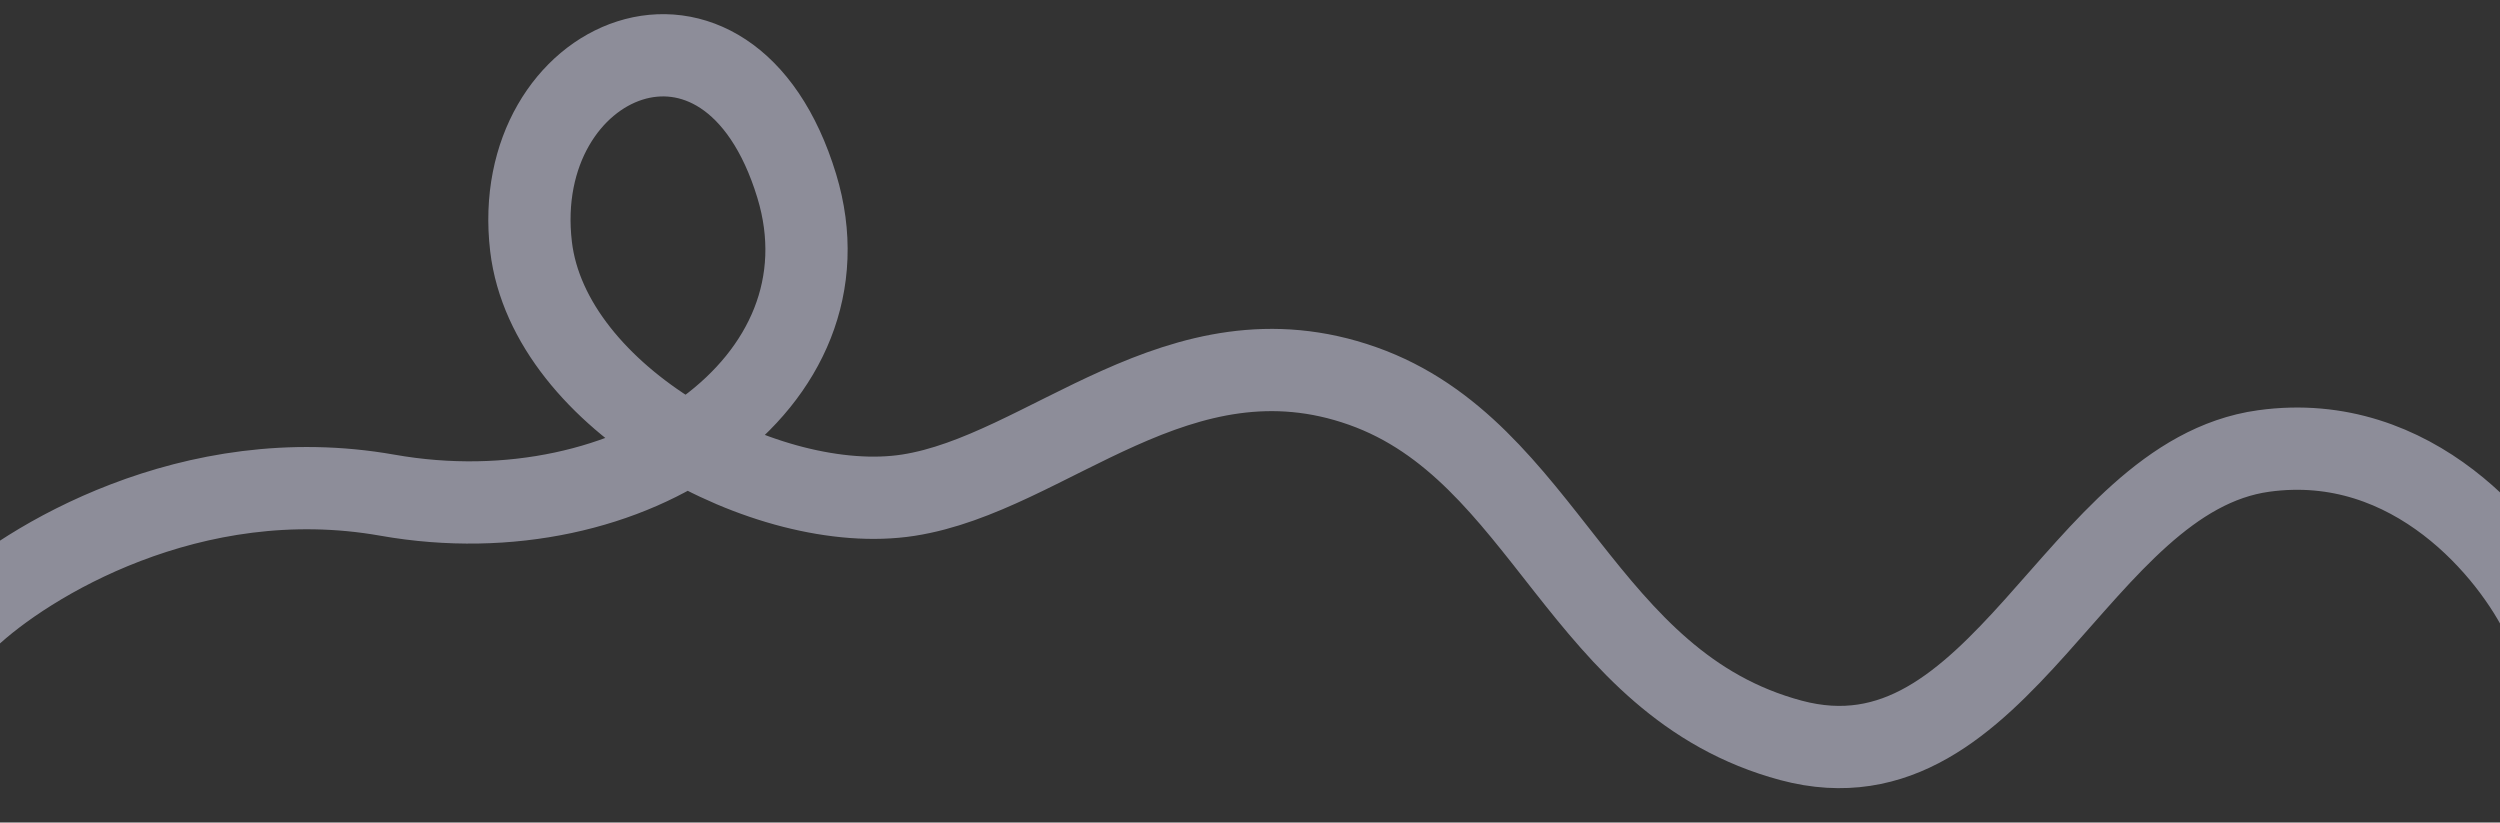 <?xml version="1.0" encoding="UTF-8"?> <svg xmlns="http://www.w3.org/2000/svg" width="1854" height="610" viewBox="0 0 1854 610" fill="none"><rect x="0" y="0" width="1854" height="610" fill="#333333" stroke="none"/><g clip-path="url(#clip0_948_321)"><path opacity="0.5" d="M-24 457.832C19.215 416.922 141.97 341.528 287.274 367.23C468.903 399.358 635.28 283.685 590.845 137.835C540.143 -28.589 377.126 41.45 393.812 182.814C407.179 296.05 570.308 383.295 673.638 367.23C776.968 351.166 874.521 238.075 1010.58 286.267C1146.65 334.459 1172.32 507.309 1328.27 549.076C1484.23 590.842 1539.43 353.736 1678.7 334.459C1790.11 319.038 1863.32 410.282 1886 457.832" stroke="#E9E9FF" stroke-width="61"></path></g><defs><clipPath id="clip0_948_321"><rect width="1854" height="610" fill="white"></rect></clipPath></defs></svg> 